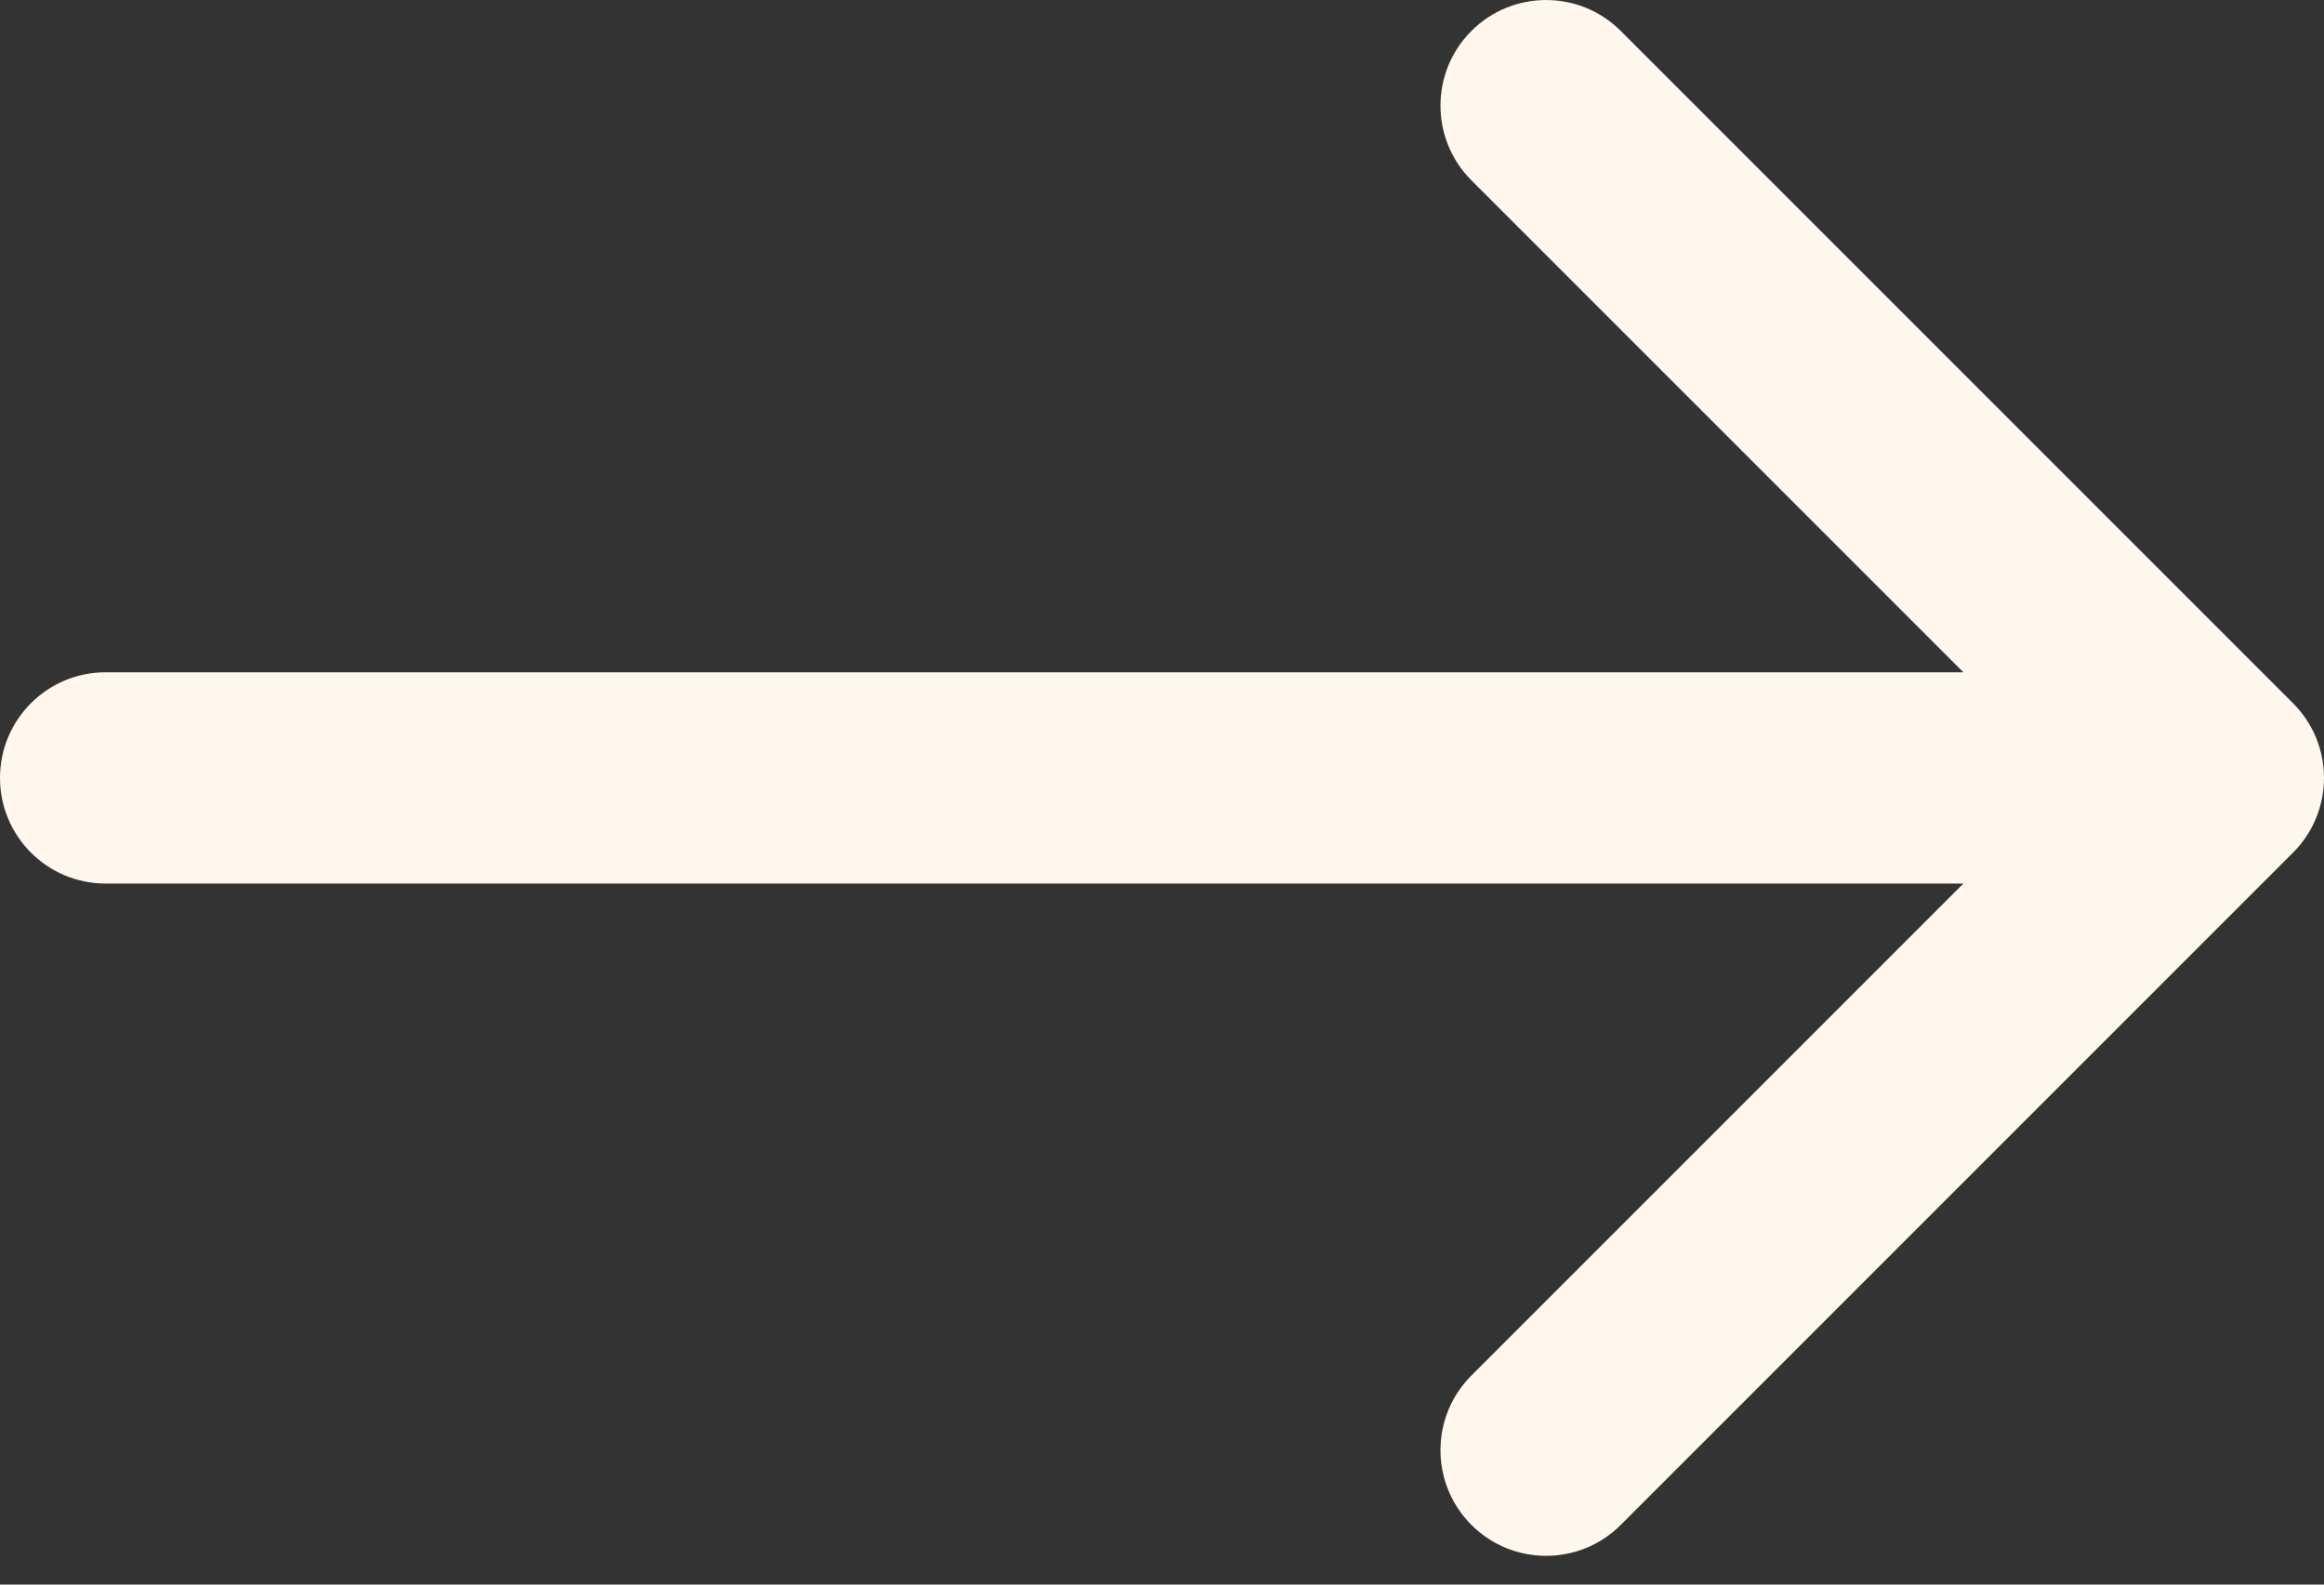 <?xml version="1.0" encoding="UTF-8"?> <svg xmlns="http://www.w3.org/2000/svg" width="44" height="30" viewBox="0 0 44 30" fill="none"><rect x="0" y="0" width="44" height="30" fill="#333333" stroke="none"/> <path d="M2 12.728C0.895 12.728 0 13.623 0 14.728C0 15.832 0.895 16.728 2 16.728L2 12.728ZM43.414 16.142C44.195 15.361 44.195 14.095 43.414 13.314L30.686 0.586C29.905 -0.195 28.639 -0.195 27.858 0.586C27.077 1.367 27.077 2.633 27.858 3.414L39.172 14.728L27.858 26.042C27.077 26.823 27.077 28.089 27.858 28.87C28.639 29.651 29.905 29.651 30.686 28.87L43.414 16.142ZM2 16.728L42 16.728V12.728L2 12.728L2 16.728Z" fill="#FFF7EE"></path> </svg> 